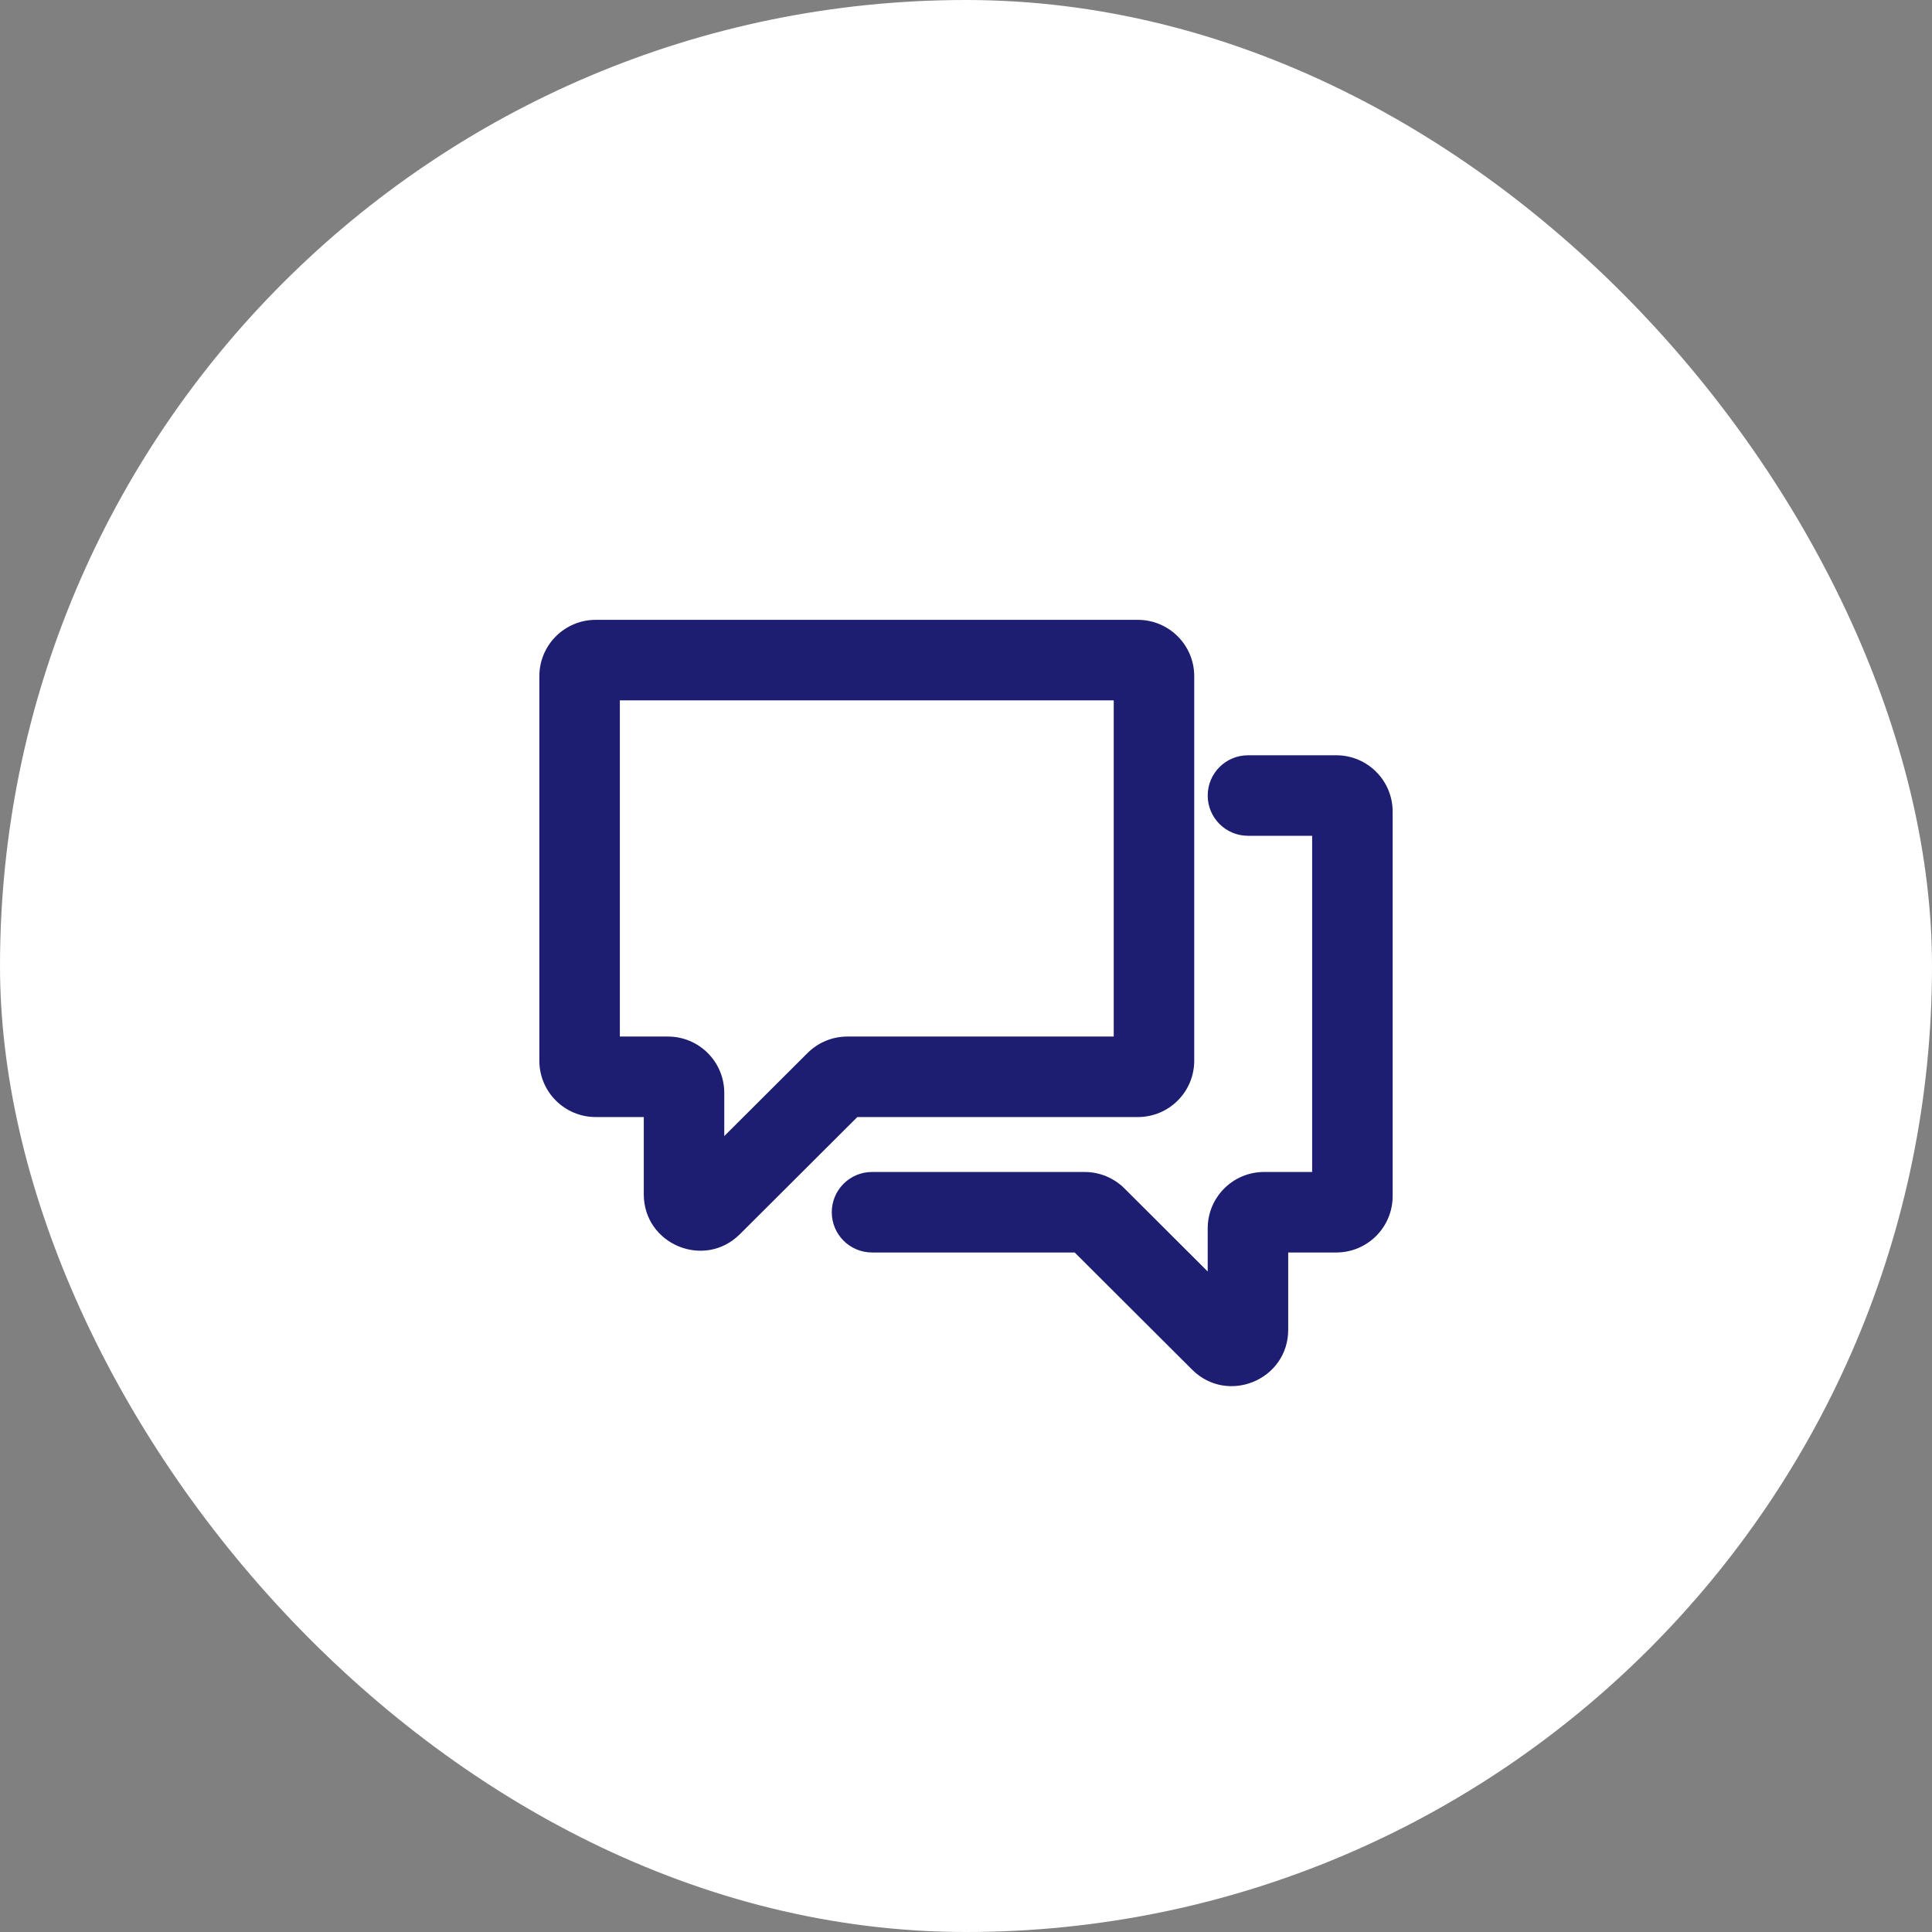 <svg width="120" height="120" viewBox="0 0 120 120" fill="none" xmlns="http://www.w3.org/2000/svg">
<rect x="0" y="0" width="120" height="120" fill="#808080" stroke="none"/>
<rect width="120" height="120" rx="60" fill="white"/>
<path fill-rule="evenodd" clip-rule="evenodd" d="M33.5 42C33.5 40.067 35.067 38.5 37 38.5H70.676C72.609 38.5 74.176 40.067 74.176 42V65.882C74.176 67.815 72.609 69.382 70.676 69.382H53.25L45.958 76.656C43.752 78.857 39.986 77.294 39.986 74.178V69.382H37C35.067 69.382 33.5 67.815 33.5 65.882V42ZM53.689 68.944C53.689 68.945 53.688 68.945 53.688 68.946ZM38.5 43.5V64.382H41.486C43.419 64.382 44.986 65.949 44.986 67.882V70.563L50.158 65.404C50.814 64.75 51.703 64.382 52.63 64.382H69.176V43.5H38.5ZM75.013 49.412C75.013 48.031 76.133 46.912 77.513 46.912H83C84.933 46.912 86.5 48.479 86.5 50.412V74.294C86.5 76.227 84.933 77.794 83 77.794H80.013V82.59C80.013 85.706 76.248 87.269 74.042 85.068L66.75 77.794H54.163C52.783 77.794 51.663 76.675 51.663 75.294C51.663 73.913 52.783 72.794 54.163 72.794H67.37C68.297 72.794 69.186 73.162 69.842 73.816L75.013 78.975V76.294C75.013 74.361 76.581 72.794 78.513 72.794H81.5V51.912H77.513C76.133 51.912 75.013 50.792 75.013 49.412Z" fill="#1D1D72"/>
</svg>
